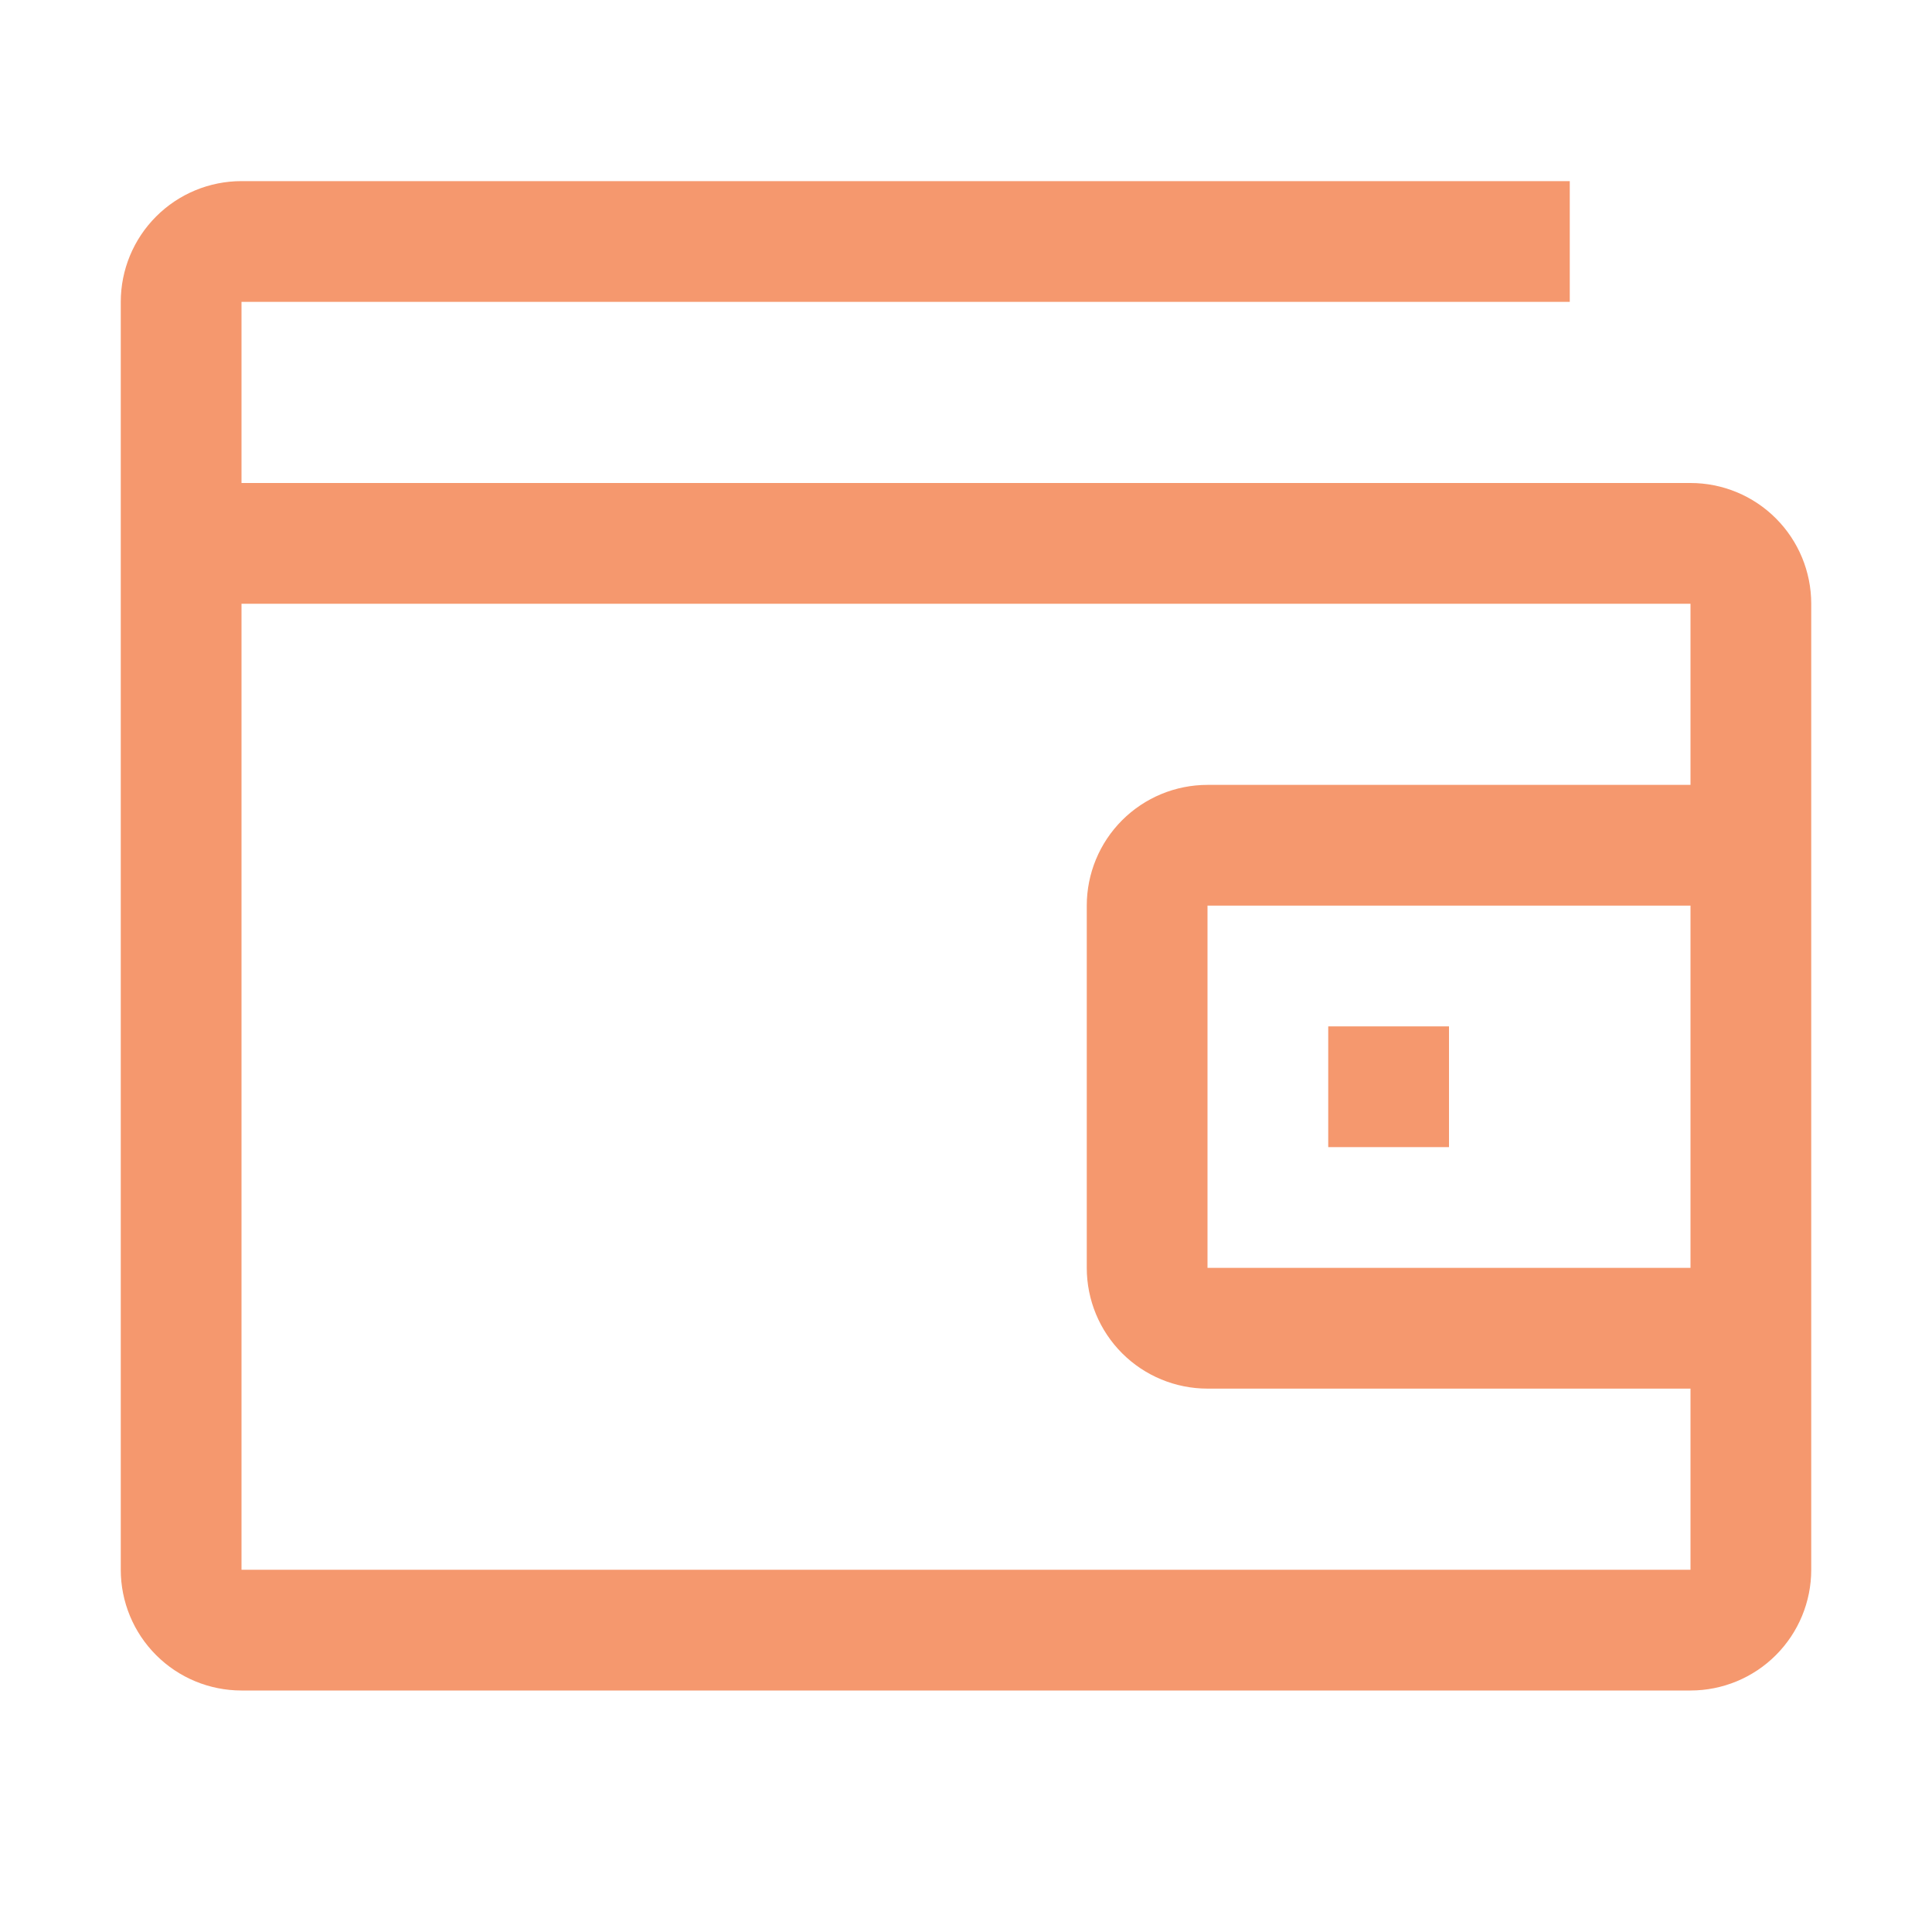 <svg width="67" height="67" viewBox="0 0 67 67" fill="none" xmlns="http://www.w3.org/2000/svg">
<g clip-path="url(#clip0_340_5205)">
<path d="M46.062 35.594H50.25V39.781H46.062V35.594Z" fill="#F5986E"/>
<path d="M58.625 16.75H8.375V10.469H54.438V6.281H8.375C7.264 6.281 6.199 6.722 5.414 7.508C4.629 8.293 4.188 9.358 4.188 10.469V54.438C4.188 55.548 4.629 56.613 5.414 57.398C6.199 58.184 7.264 58.625 8.375 58.625H58.625C59.736 58.625 60.801 58.184 61.586 57.398C62.371 56.613 62.812 55.548 62.812 54.438V20.938C62.812 19.827 62.371 18.762 61.586 17.977C60.801 17.191 59.736 16.75 58.625 16.75ZM8.375 54.438V20.938H58.625V27.219H41.875C40.764 27.219 39.699 27.66 38.914 28.445C38.129 29.23 37.688 30.296 37.688 31.406V43.969C37.688 45.079 38.129 46.145 38.914 46.93C39.699 47.715 40.764 48.156 41.875 48.156H58.625V54.438H8.375ZM58.625 31.406V43.969H41.875V31.406H58.625Z" fill="#F5986E"/>
</g>
<defs>
<clipPath id="clip0_340_5205">
<rect width="67" height="67" fill="white"/>
</clipPath>
</defs>
</svg>
